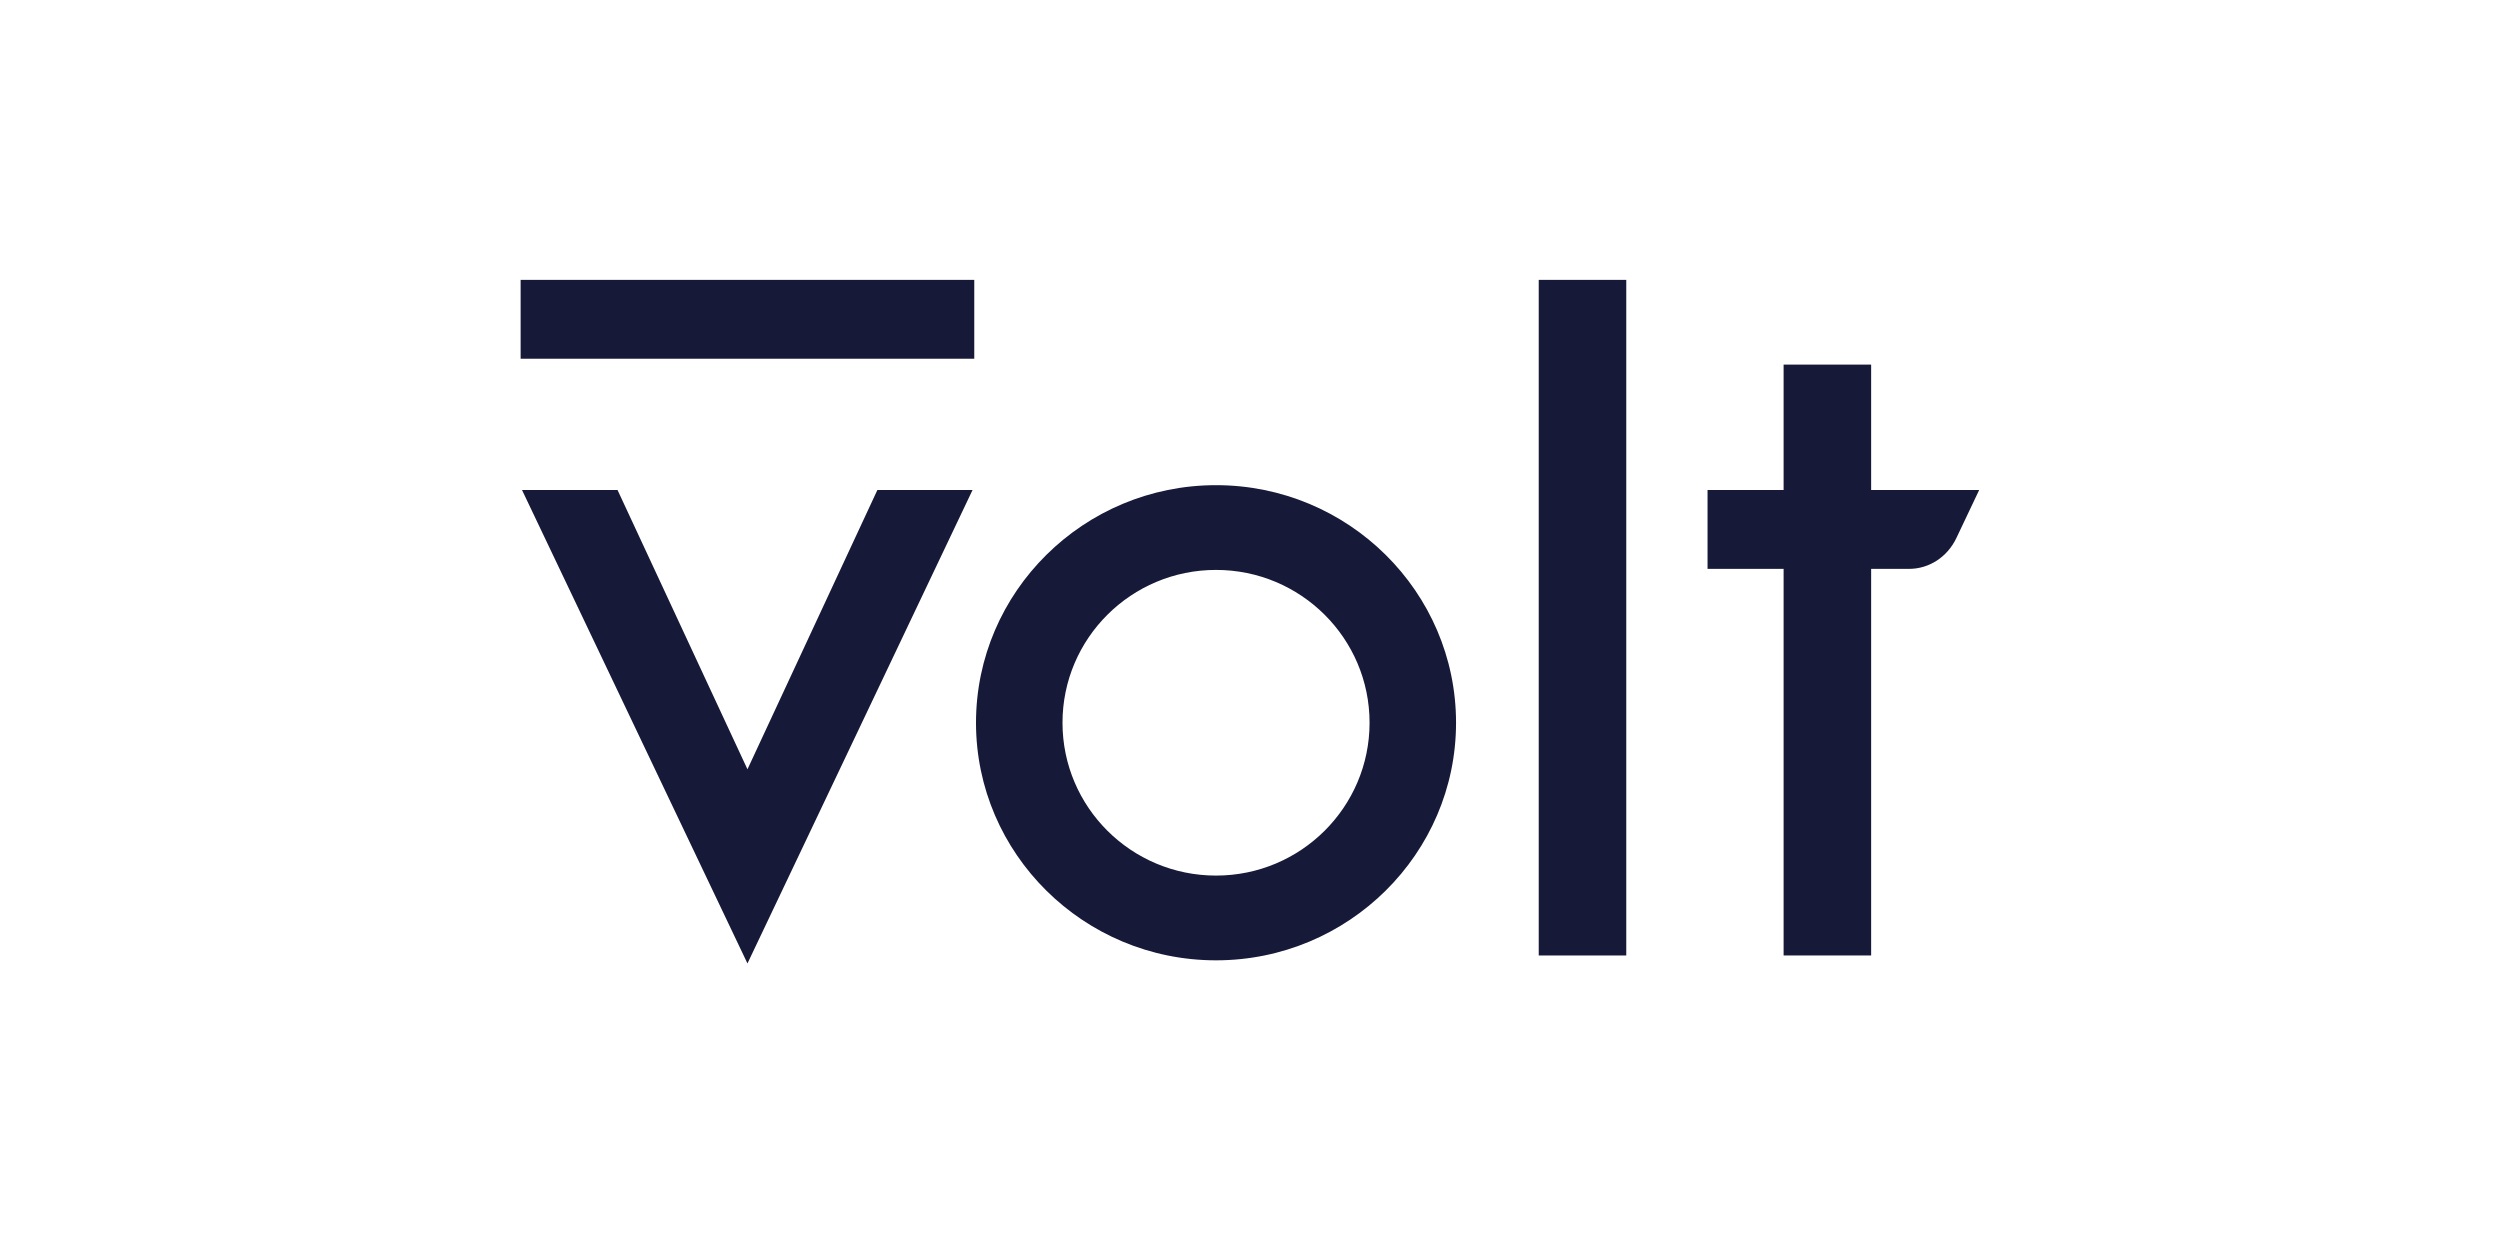 <svg width="120" height="60" viewBox="0 0 120 60" fill="none" xmlns="http://www.w3.org/2000/svg">
<path d="M46.765 13.434H24.99V17.219H46.765V13.434Z" fill="#161A38"/>
<path d="M81.962 27.306H85.613V45.863H89.815V27.306H91.632C92.599 27.306 93.466 26.739 93.9 25.838L95 23.521H89.815V17.502H85.613V23.521H81.962V27.306Z" fill="#161A38"/>
<path d="M78.061 13.434H73.859V45.863H78.061V13.434Z" fill="#161A38"/>
<path d="M46.682 23.521H42.114L35.878 36.926L29.642 23.521H25.057L35.878 46.246L46.682 23.521Z" fill="#161A38"/>
<path d="M58.369 23.288C52.017 23.288 46.848 28.406 46.848 34.692C46.848 40.978 52.017 46.096 58.369 46.096C64.722 46.096 69.89 40.978 69.89 34.692C69.89 28.406 64.722 23.288 58.369 23.288ZM58.369 42.028C54.301 42.028 51 38.743 51 34.692C51 30.64 54.301 27.356 58.369 27.356C62.437 27.356 65.739 30.64 65.739 34.692C65.739 38.743 62.437 42.028 58.369 42.028Z" fill="#161A38"/>
</svg>
